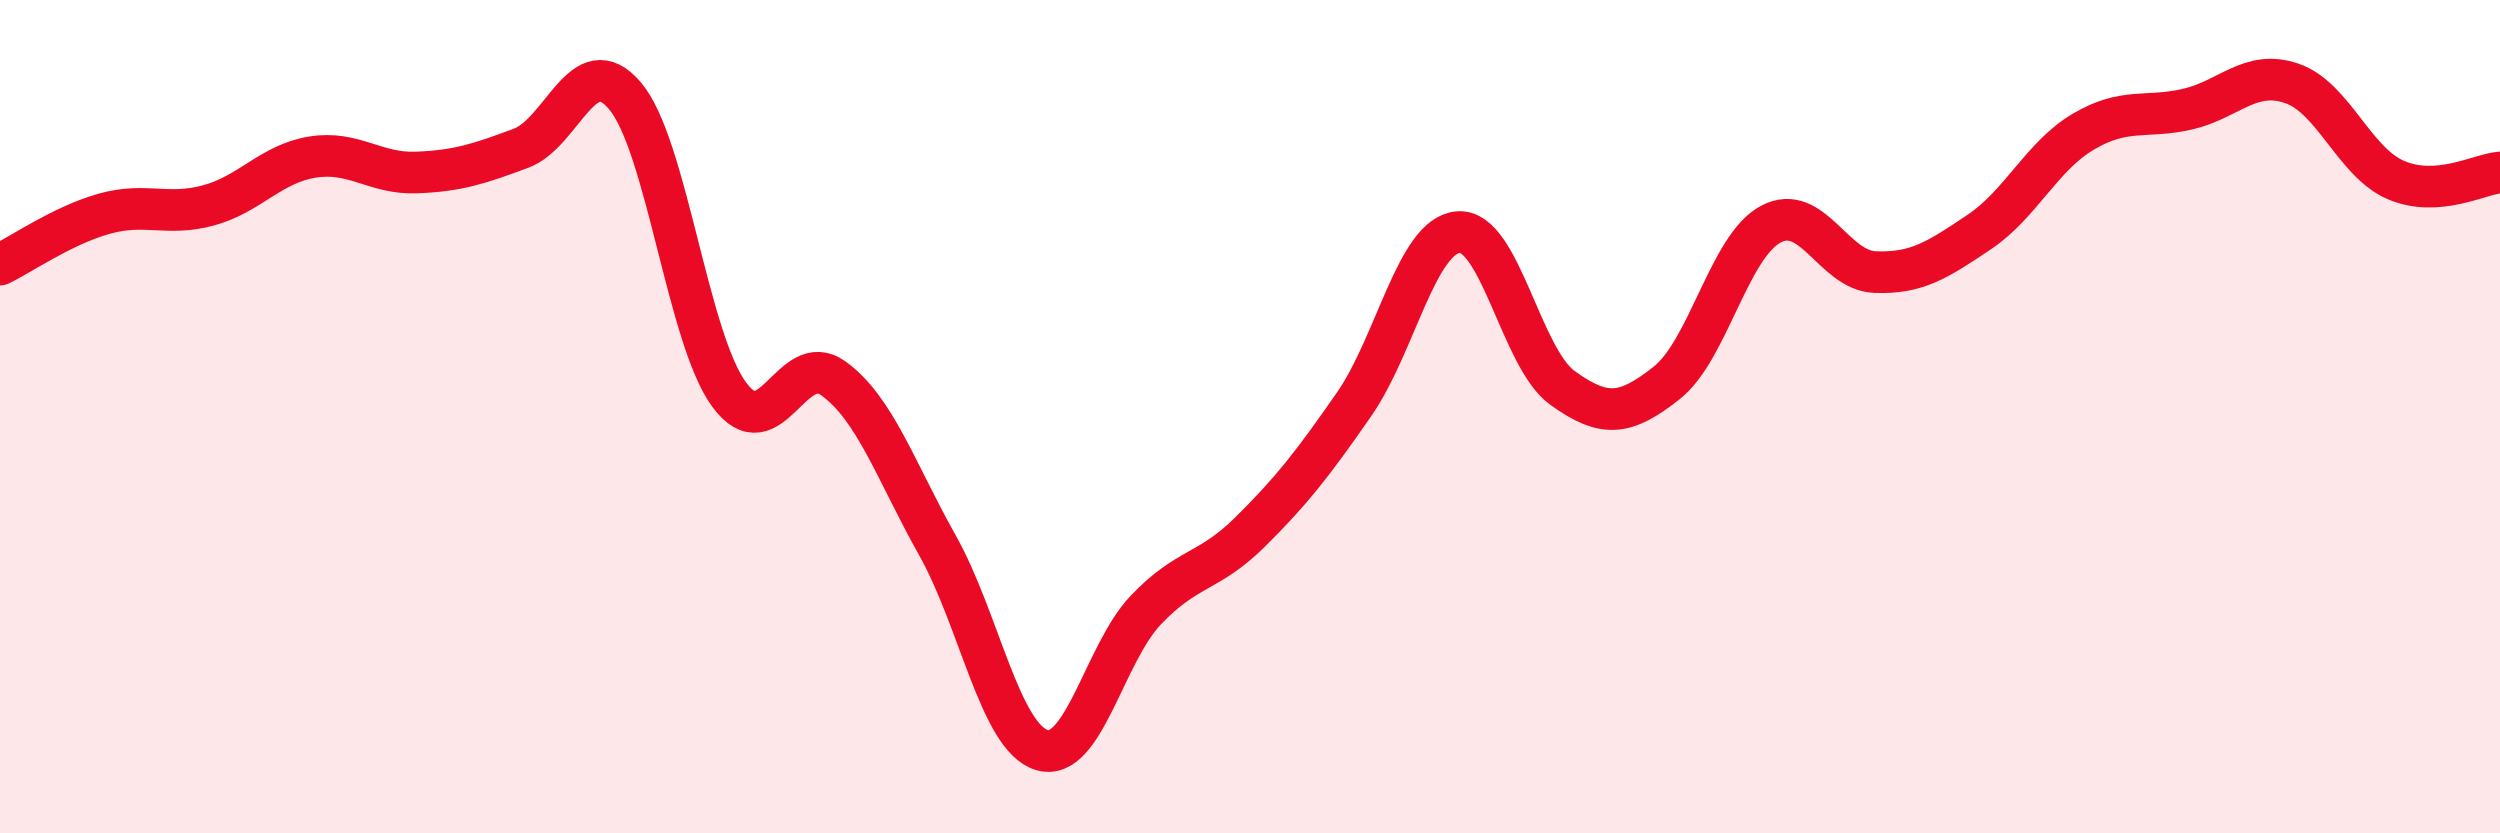 
    <svg width="60" height="20" viewBox="0 0 60 20" xmlns="http://www.w3.org/2000/svg">
      <path
        d="M 0,6.35 C 0.5,6.11 1.5,5.41 2.5,5.13 C 3.5,4.85 4,5.2 5,4.93 C 6,4.66 6.5,3.93 7.5,3.77 C 8.5,3.61 9,4.18 10,4.14 C 11,4.1 11.5,3.93 12.5,3.56 C 13.5,3.19 14,1.12 15,2.3 C 16,3.48 16.5,8.11 17.5,9.47 C 18.5,10.83 19,8.36 20,9.08 C 21,9.8 21.5,11.31 22.5,13.09 C 23.5,14.87 24,17.69 25,18 C 26,18.31 26.5,15.69 27.5,14.64 C 28.5,13.59 29,13.76 30,12.77 C 31,11.78 31.5,11.14 32.5,9.7 C 33.5,8.26 34,5.65 35,5.57 C 36,5.49 36.5,8.59 37.5,9.31 C 38.5,10.03 39,9.98 40,9.19 C 41,8.4 41.5,5.91 42.5,5.38 C 43.5,4.85 44,6.49 45,6.53 C 46,6.57 46.5,6.24 47.5,5.57 C 48.5,4.9 49,3.75 50,3.16 C 51,2.57 51.5,2.85 52.5,2.62 C 53.5,2.39 54,1.66 55,2 C 56,2.34 56.5,3.89 57.5,4.32 C 58.5,4.75 59.5,4.18 60,4.14L60 20L0 20Z"
        fill="#EB0A25"
        opacity="0.1"
        stroke-linecap="round"
        stroke-linejoin="round"
      />
      <path
        d="M 0,6.35 C 0.5,6.11 1.5,5.41 2.5,5.13 C 3.5,4.85 4,5.2 5,4.93 C 6,4.66 6.5,3.93 7.5,3.77 C 8.5,3.61 9,4.18 10,4.14 C 11,4.1 11.5,3.93 12.5,3.56 C 13.5,3.19 14,1.12 15,2.3 C 16,3.48 16.5,8.11 17.5,9.47 C 18.5,10.83 19,8.36 20,9.08 C 21,9.8 21.5,11.31 22.5,13.09 C 23.5,14.87 24,17.69 25,18 C 26,18.31 26.5,15.69 27.5,14.64 C 28.5,13.59 29,13.76 30,12.77 C 31,11.78 31.5,11.14 32.5,9.7 C 33.5,8.26 34,5.65 35,5.57 C 36,5.49 36.5,8.59 37.5,9.31 C 38.5,10.03 39,9.98 40,9.19 C 41,8.4 41.5,5.91 42.5,5.38 C 43.5,4.85 44,6.49 45,6.53 C 46,6.57 46.5,6.24 47.5,5.57 C 48.5,4.9 49,3.75 50,3.16 C 51,2.57 51.5,2.85 52.5,2.62 C 53.5,2.39 54,1.66 55,2 C 56,2.34 56.5,3.89 57.5,4.32 C 58.5,4.75 59.5,4.18 60,4.14"
        stroke="#EB0A25"
        stroke-width="1"
        fill="none"
        stroke-linecap="round"
        stroke-linejoin="round"
      />
    </svg>
  